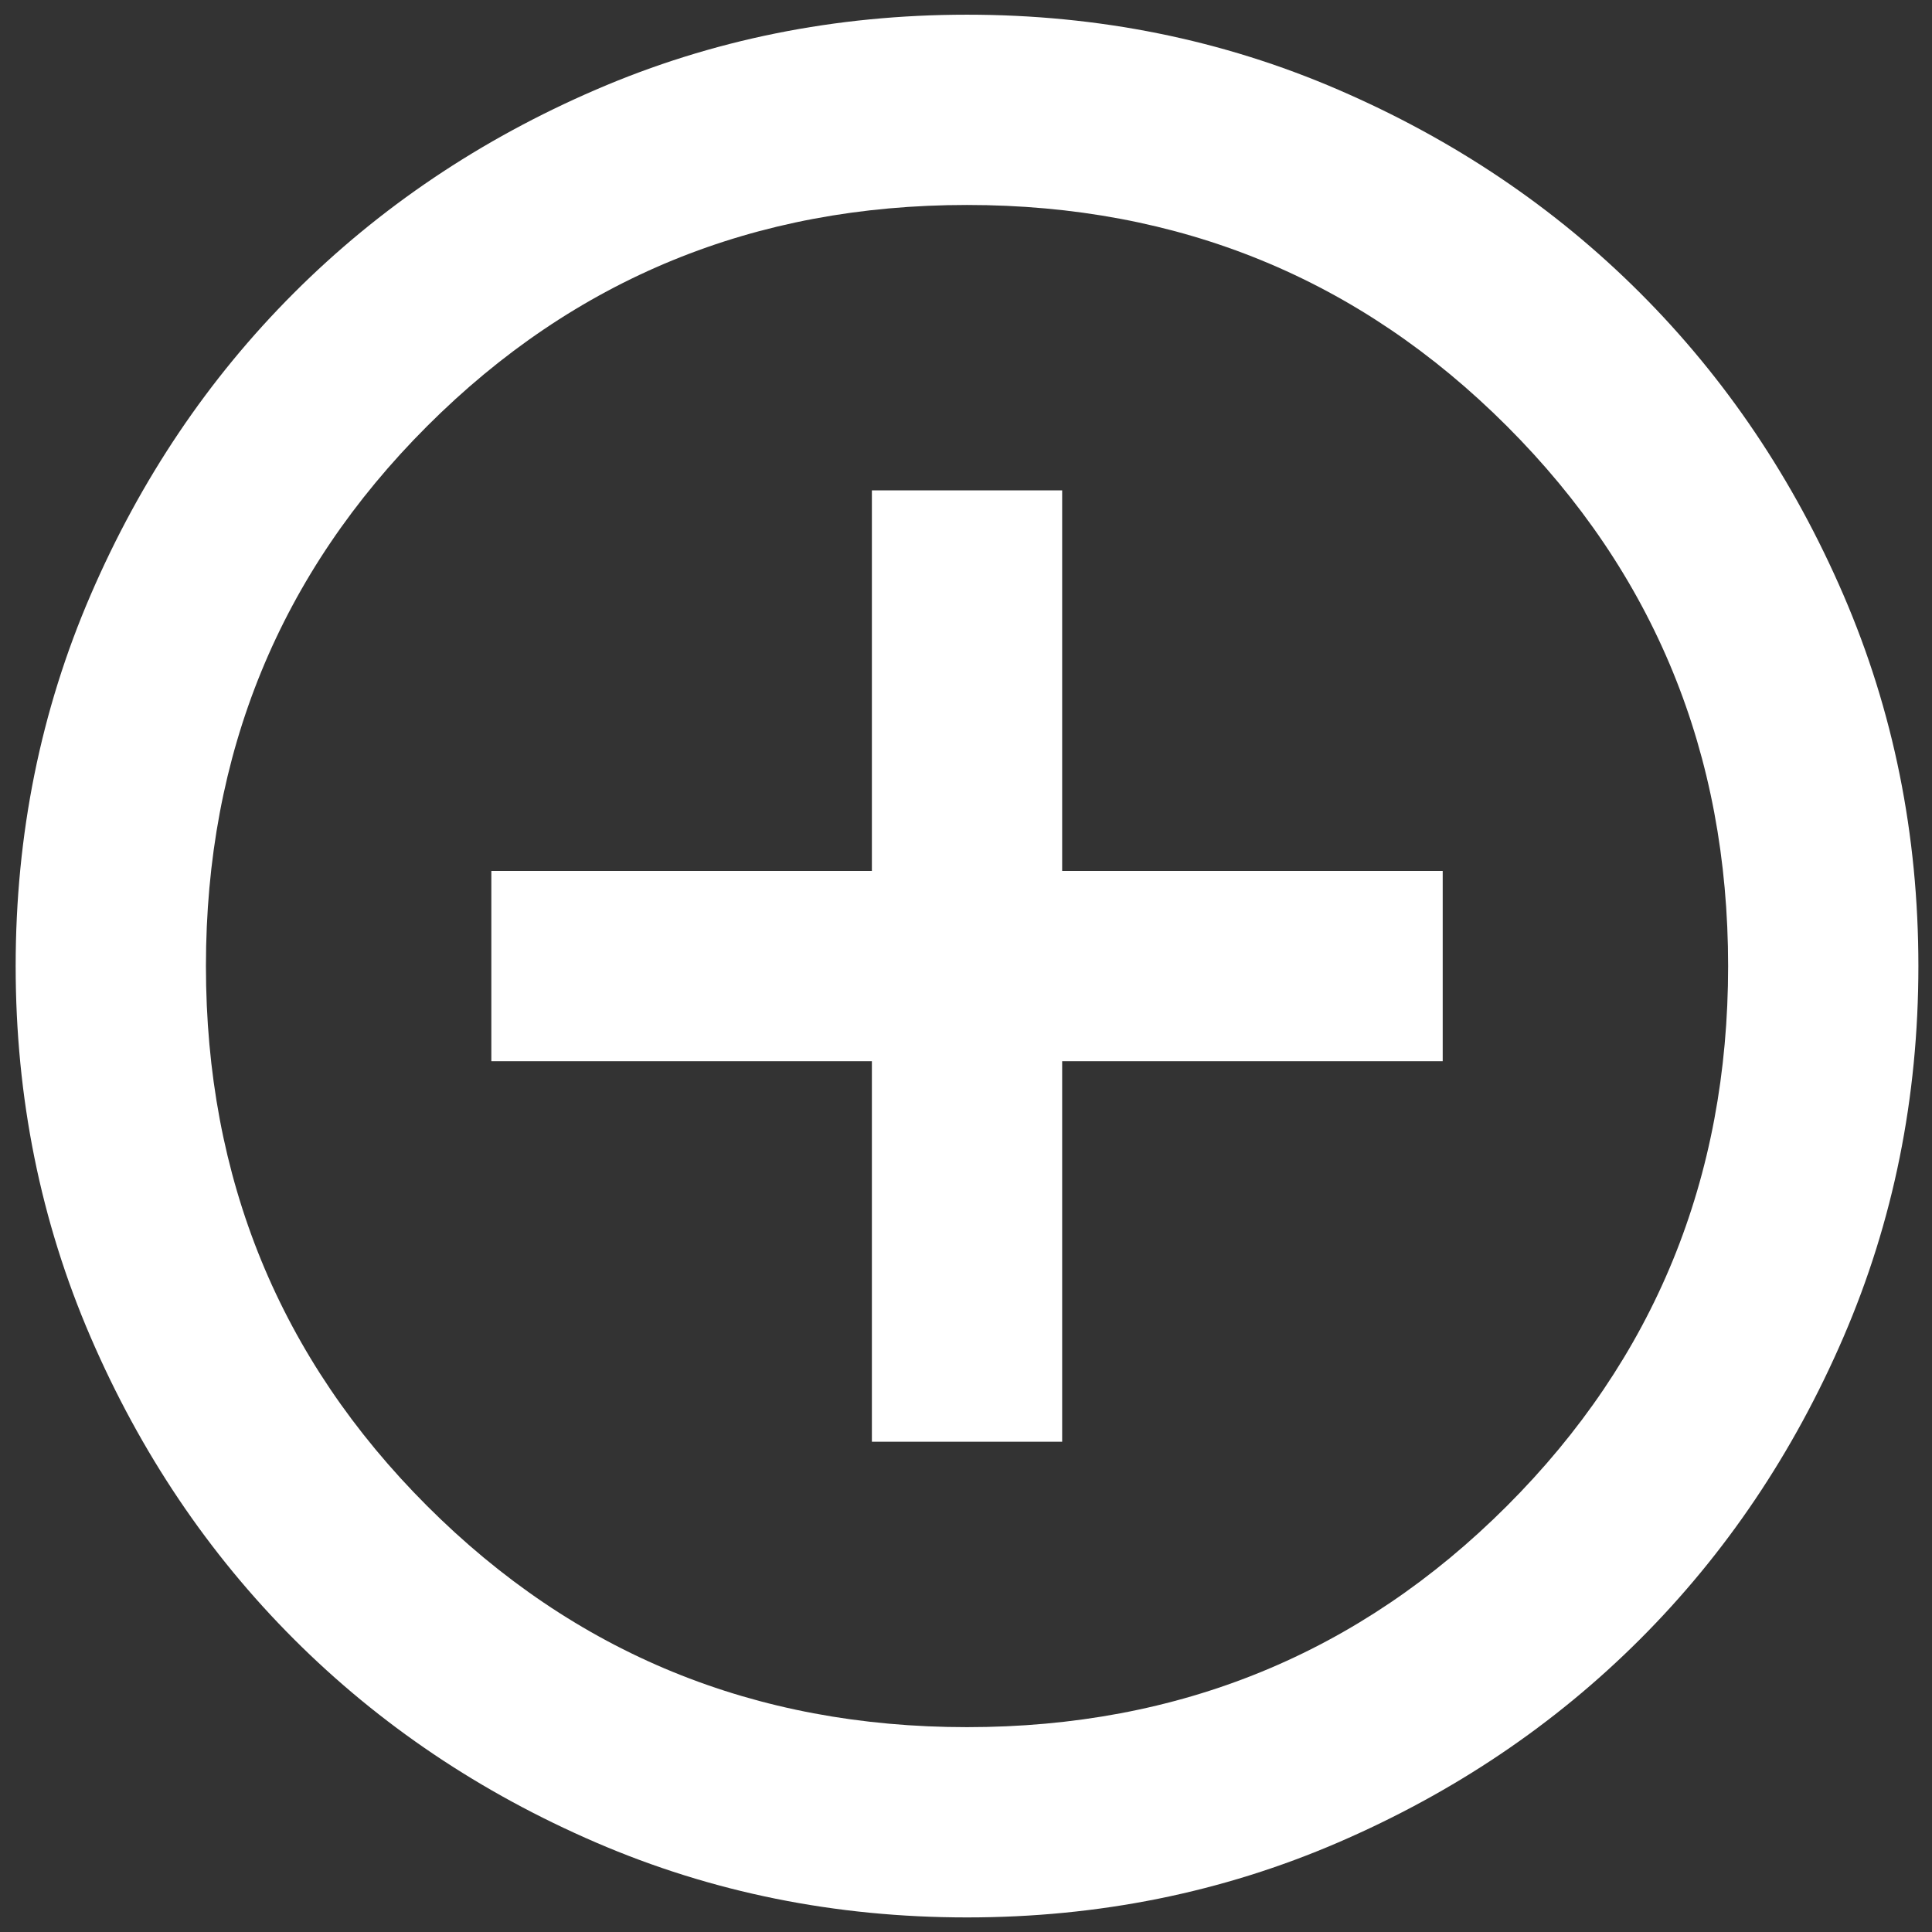 <svg width="66" height="66" viewBox="0 0 66 66" fill="none" xmlns="http://www.w3.org/2000/svg">
<rect x="0" y="0" width="66" height="66" fill="#333333" stroke="none"/>
<path d="M29.785 49.252H36.285V36.252H49.285V29.752H36.285V16.752H29.785V29.752H16.785V36.252H29.785V49.252ZM33.035 65.502C28.539 65.502 24.314 64.649 20.36 62.943C16.406 61.236 12.966 58.921 10.041 55.996C7.116 53.071 4.801 49.631 3.095 45.677C1.388 41.723 0.535 37.498 0.535 33.002C0.535 28.506 1.388 24.281 3.095 20.327C4.801 16.373 7.116 12.933 10.041 10.008C12.966 7.083 16.406 4.768 20.36 3.062C24.314 1.355 28.539 0.502 33.035 0.502C37.531 0.502 41.756 1.355 45.71 3.062C49.664 4.768 53.104 7.083 56.029 10.008C58.954 12.933 61.27 16.373 62.976 20.327C64.682 24.281 65.535 28.506 65.535 33.002C65.535 37.498 64.682 41.723 62.976 45.677C61.27 49.631 58.954 53.071 56.029 55.996C53.104 58.921 49.664 61.236 45.71 62.943C41.756 64.649 37.531 65.502 33.035 65.502ZM33.035 59.002C40.294 59.002 46.441 56.483 51.479 51.446C56.516 46.408 59.035 40.261 59.035 33.002C59.035 25.744 56.516 19.596 51.479 14.558C46.441 9.521 40.294 7.002 33.035 7.002C25.777 7.002 19.629 9.521 14.591 14.558C9.554 19.596 7.035 25.744 7.035 33.002C7.035 40.261 9.554 46.408 14.591 51.446C19.629 56.483 25.777 59.002 33.035 59.002Z" fill="white"/>
</svg>
